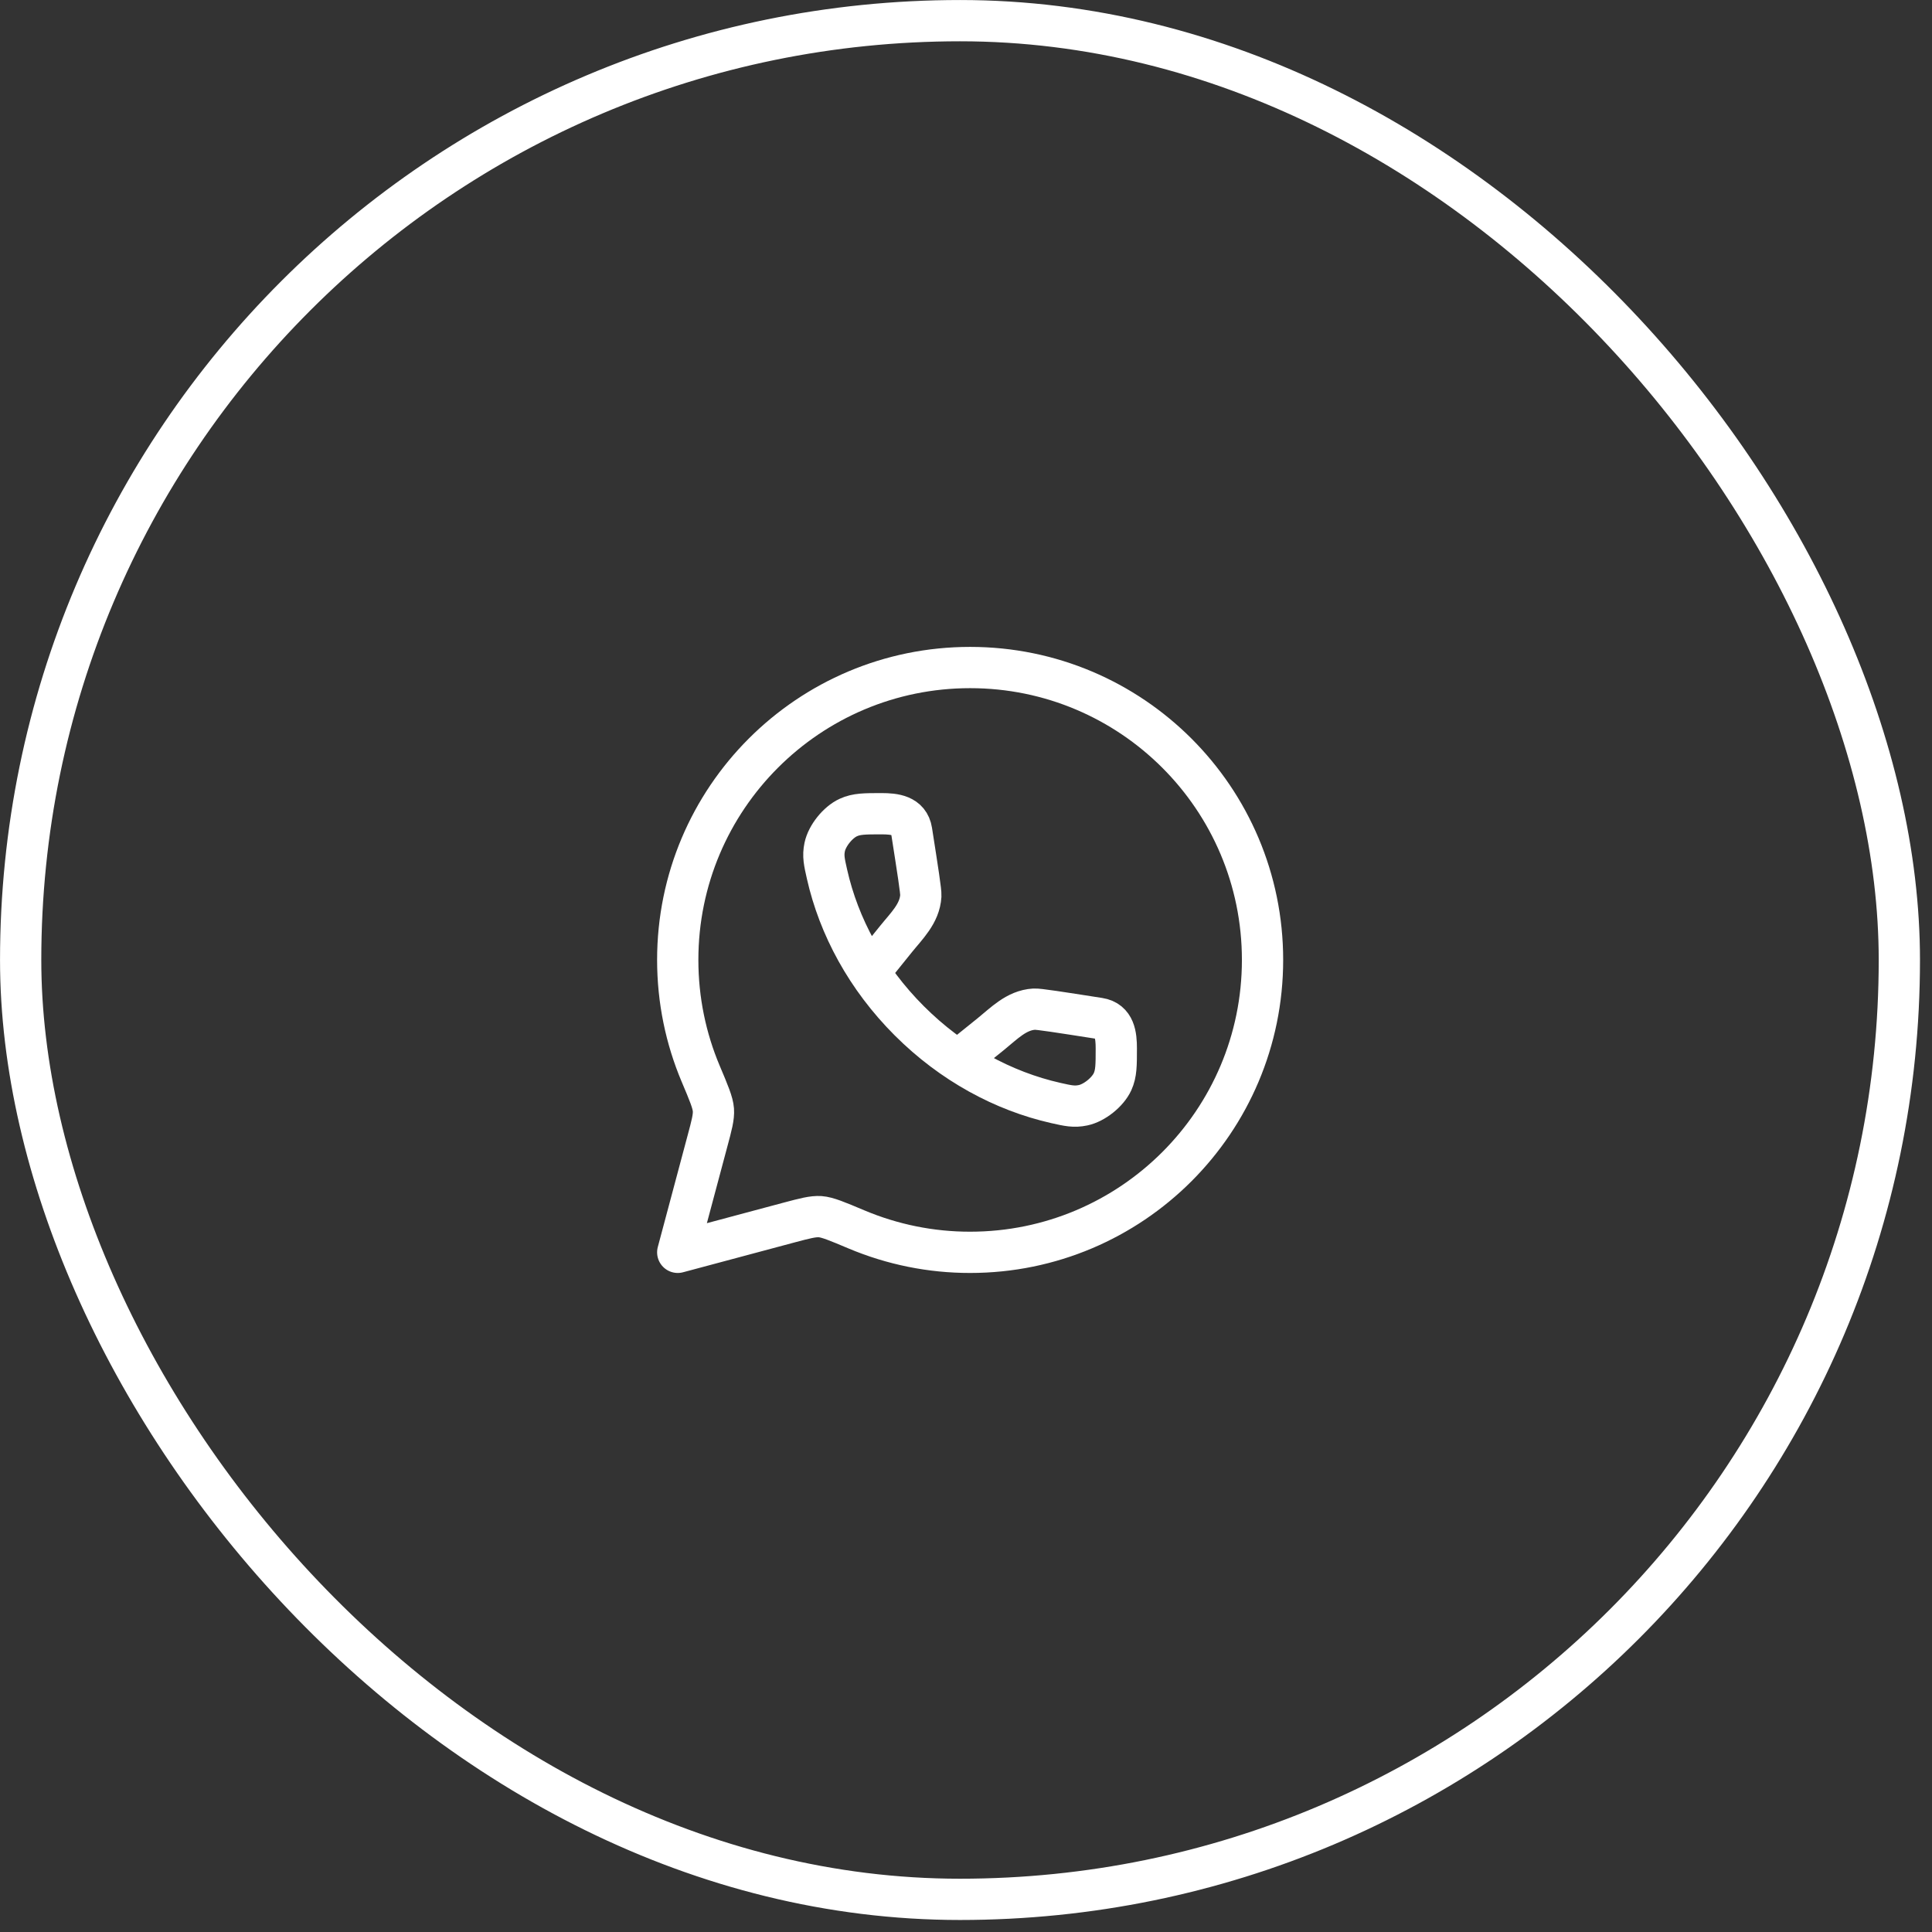<?xml version="1.0" encoding="UTF-8"?> <svg xmlns="http://www.w3.org/2000/svg" width="39" height="39" viewBox="0 0 39 39" fill="none"><rect x="0" y="0" width="39" height="39" fill="#333333" stroke="none"/><rect x="0.417" y="0.417" width="37.924" height="37.924" rx="18.962" stroke="white" stroke-width="0.833"></rect><path d="M19.583 25.28C22.843 25.28 25.486 22.637 25.486 19.377C25.486 16.117 22.843 13.475 19.583 13.475C16.323 13.475 13.681 16.117 13.681 19.377C13.681 20.191 13.846 20.967 14.143 21.672C14.308 22.062 14.39 22.257 14.401 22.404C14.411 22.552 14.367 22.714 14.28 23.038L13.681 25.28L15.923 24.68C16.247 24.594 16.409 24.551 16.556 24.56C16.704 24.571 16.899 24.653 17.288 24.817C18.015 25.123 18.795 25.281 19.583 25.28Z" stroke="white" stroke-width="0.833" stroke-linecap="round" stroke-linejoin="round"></path><path d="M17.568 19.6L18.082 18.962C18.299 18.692 18.567 18.442 18.588 18.083C18.593 17.993 18.529 17.587 18.402 16.774C18.352 16.455 18.053 16.426 17.796 16.426C17.459 16.426 17.291 16.426 17.124 16.503C16.913 16.599 16.696 16.87 16.648 17.097C16.61 17.277 16.639 17.401 16.695 17.649C16.932 18.701 17.49 19.741 18.354 20.605C19.219 21.47 20.258 22.027 21.311 22.265C21.559 22.321 21.683 22.349 21.863 22.311C22.09 22.264 22.361 22.047 22.458 21.836C22.534 21.669 22.534 21.5 22.534 21.164C22.534 20.905 22.505 20.607 22.186 20.557C21.373 20.43 20.967 20.366 20.876 20.371C20.518 20.392 20.267 20.66 19.998 20.877L19.36 21.391" stroke="white" stroke-width="0.833" stroke-linecap="round" stroke-linejoin="round"></path></svg> 